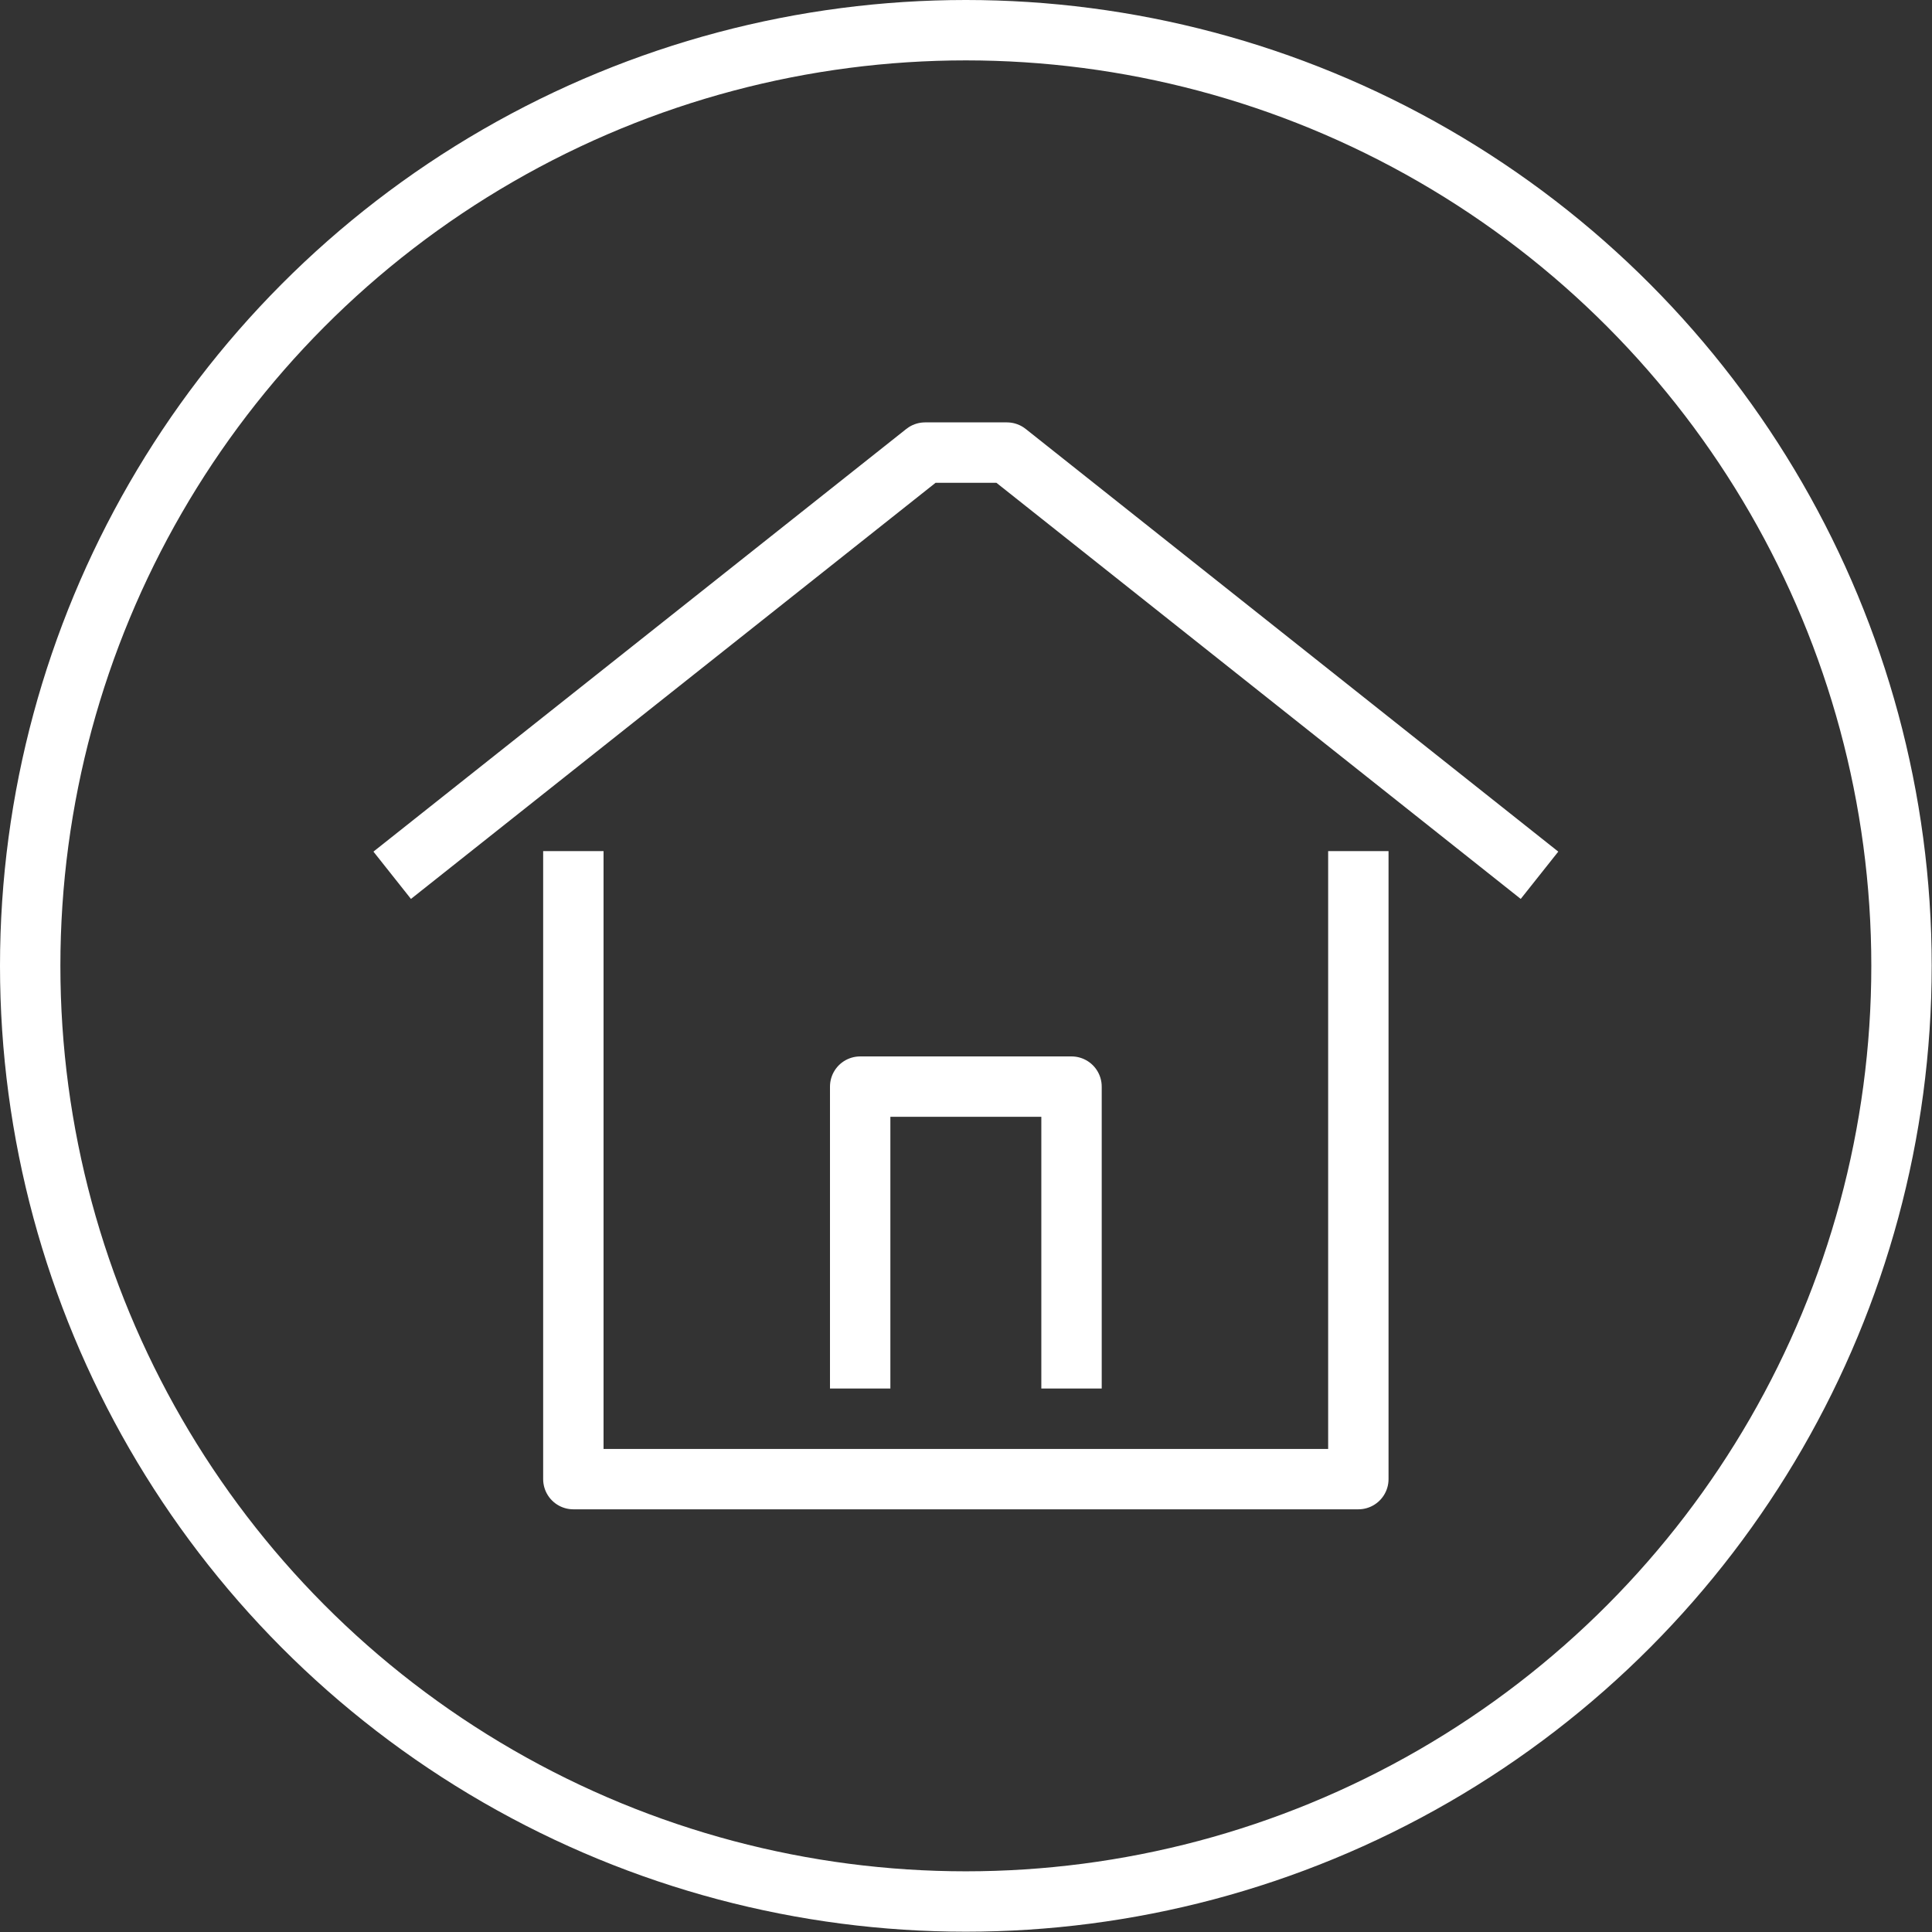 <?xml version="1.0" encoding="UTF-8"?>
<svg id="Layer_1" data-name="Layer 1" xmlns="http://www.w3.org/2000/svg" viewBox="0 0 63.99 63.99">
  <rect x="0" y="0" width="63.99" height="63.99" fill="#333333" stroke="none"/>
  <defs>
    <style>
      .cls-1 {
        fill: none;
        stroke: white;
        stroke-linejoin: round;
        stroke-width: 2px;
      }
    </style>
  </defs>
  <circle class="cls-1" cx="31.99" cy="31.99" r="30.99"/>
  <polyline class="cls-1" points="12.99 28.99 30.64 14.99 33.35 14.99 50.99 28.99"/>
  <polyline class="cls-1" points="18.99 28.19 18.99 48.99 34.59 48.99 44.99 48.99 44.99 28.19"/>
  <polyline class="cls-1" points="28.49 45.99 28.49 35.99 35.49 35.99 35.49 45.99"/>
</svg>